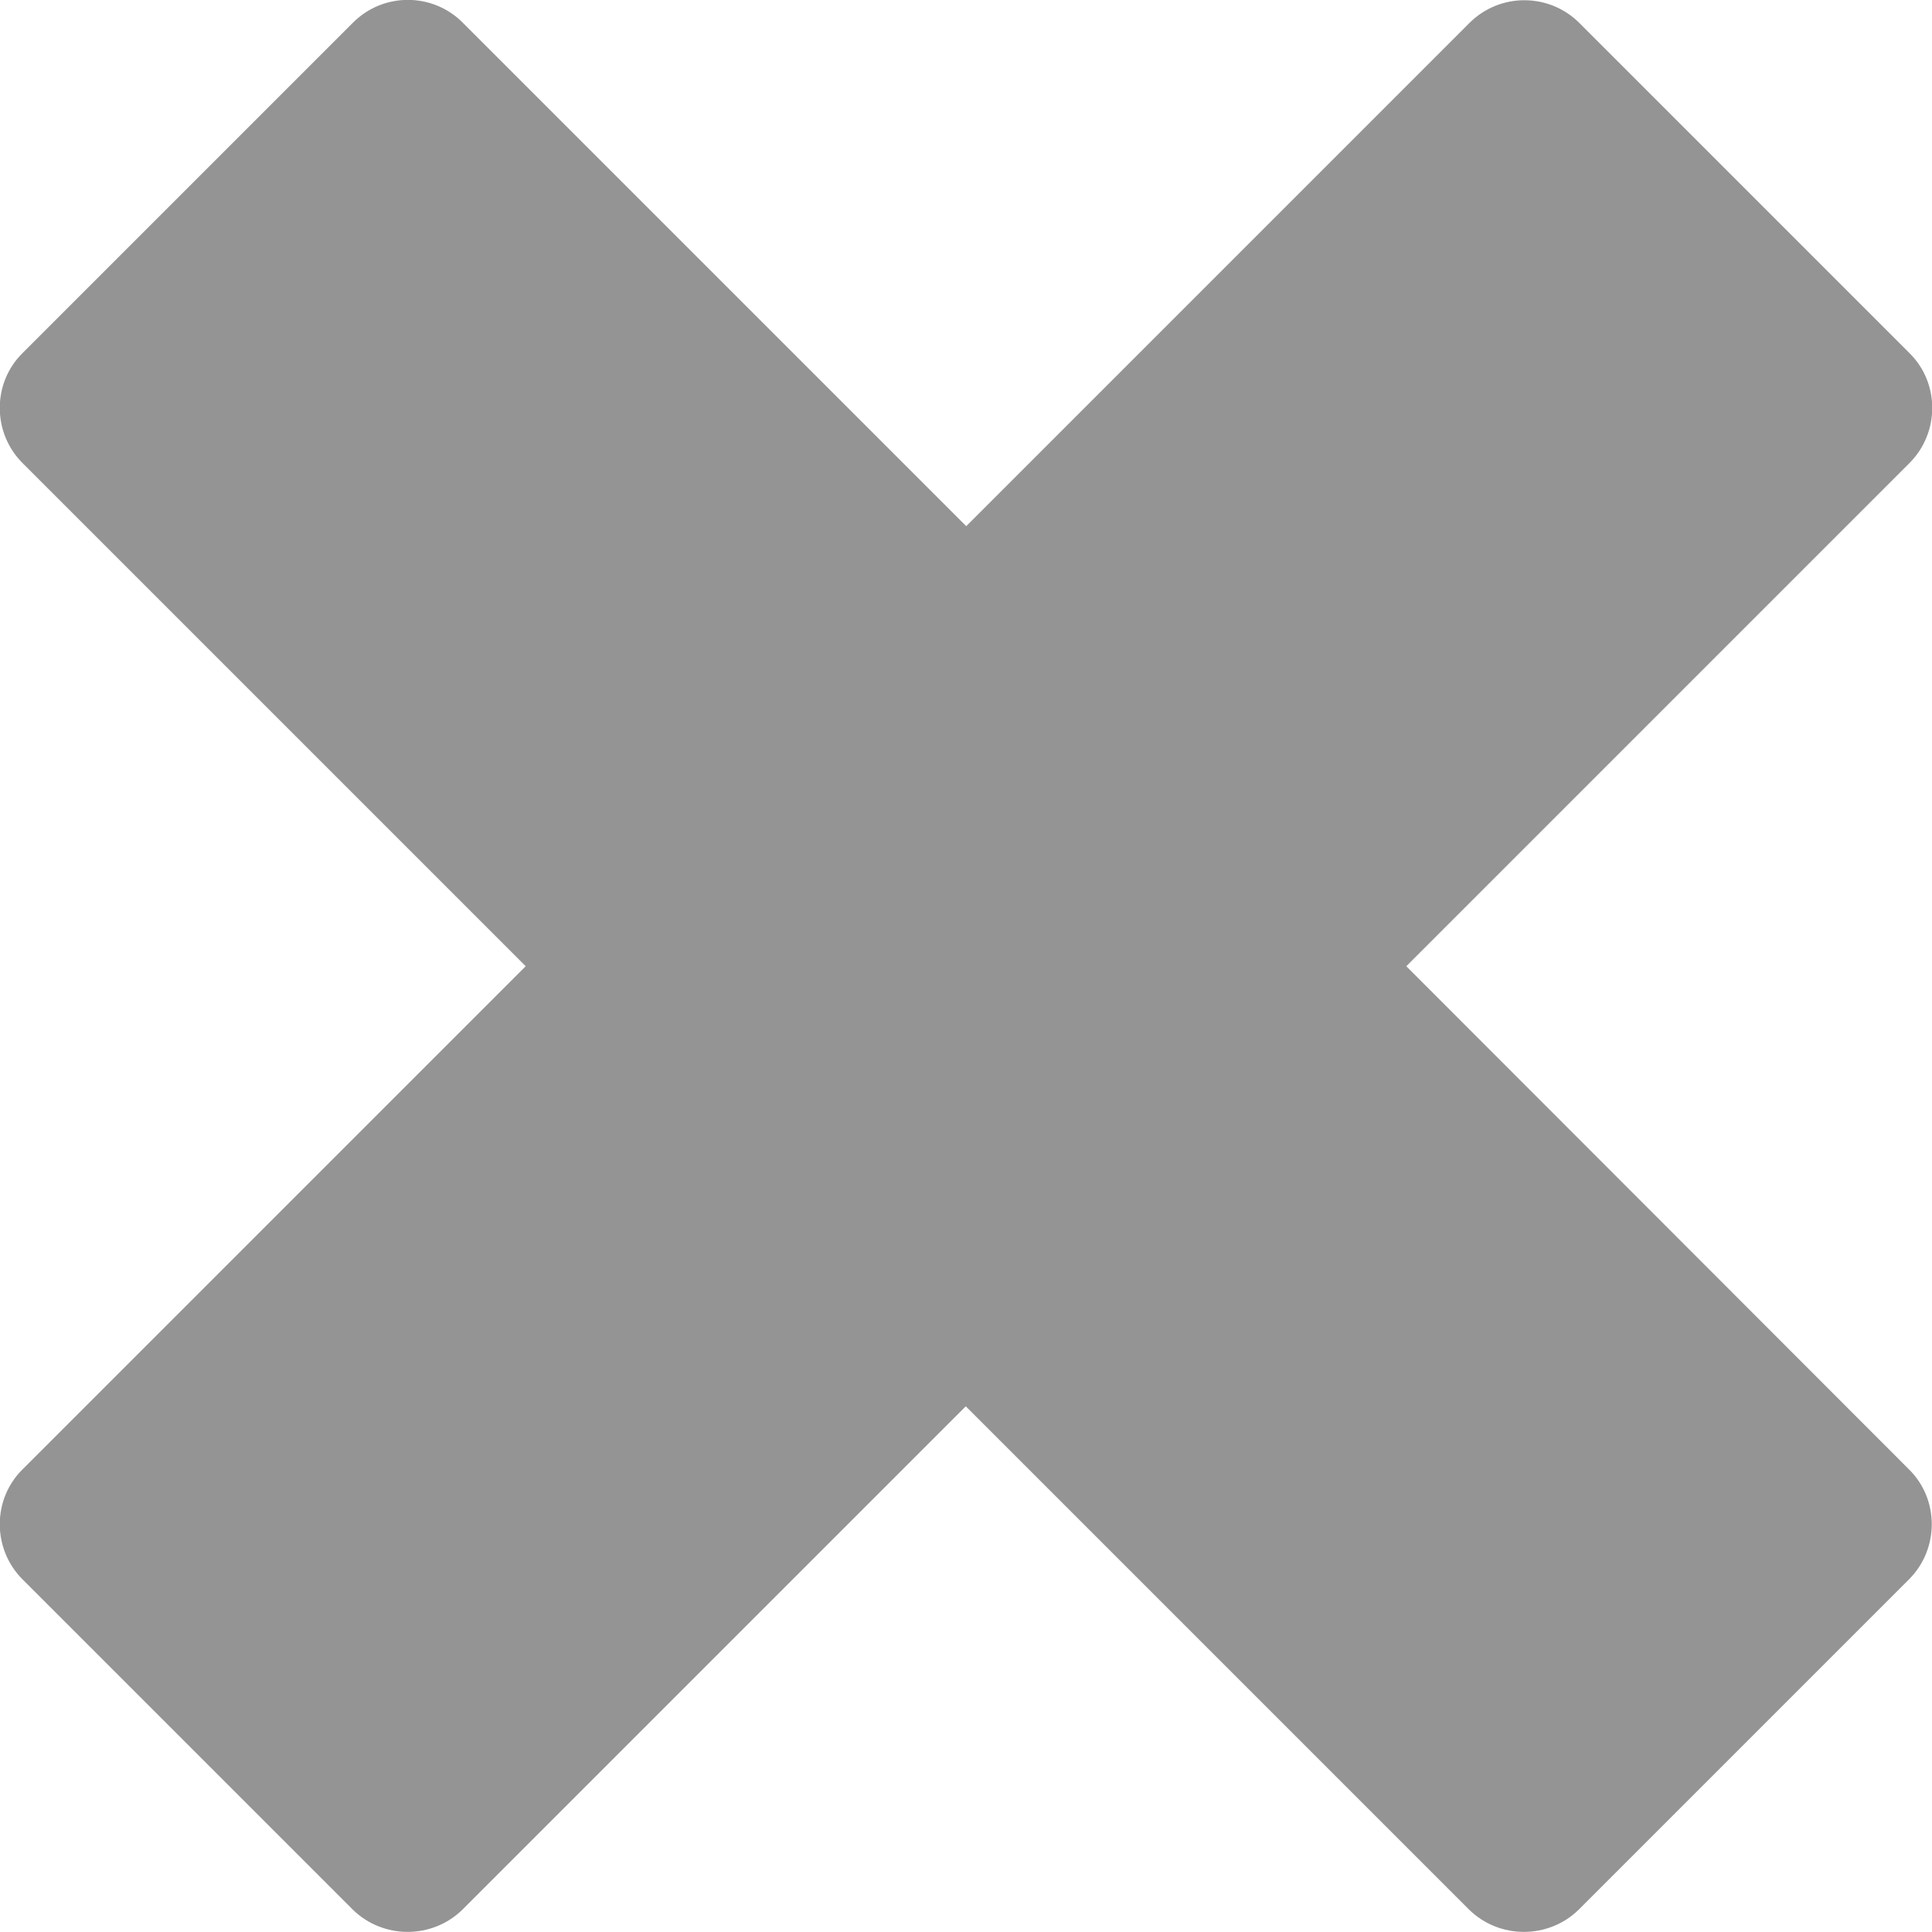<svg xmlns="http://www.w3.org/2000/svg" viewBox="0 0 419.7 419.7" xmlns:v="https://vecta.io/nano"><path fill="#949494" d="M305.5 209.9l109.3-109.3c6.6-6.6 6.6-17.4 0-23.9L343.1 5c-6.6-6.6-17.3-6.6-23.9 0L209.9 114.3 100.6 5c-6.6-6.7-17.4-6.7-24 0L4.9 76.7c-6.6 6.5-6.6 17.3 0 23.9l109.3 109.3L4.9 319.2c-6.6 6.5-6.6 17.3 0 23.9l71.7 71.7c6.6 6.5 17.3 6.5 23.9 0l109.3-109.3 109.3 109.3c6.6 6.5 17.3 6.5 23.9 0l71.7-71.7c6.6-6.6 6.6-17.4 0-23.9L305.5 209.9z"/></svg>